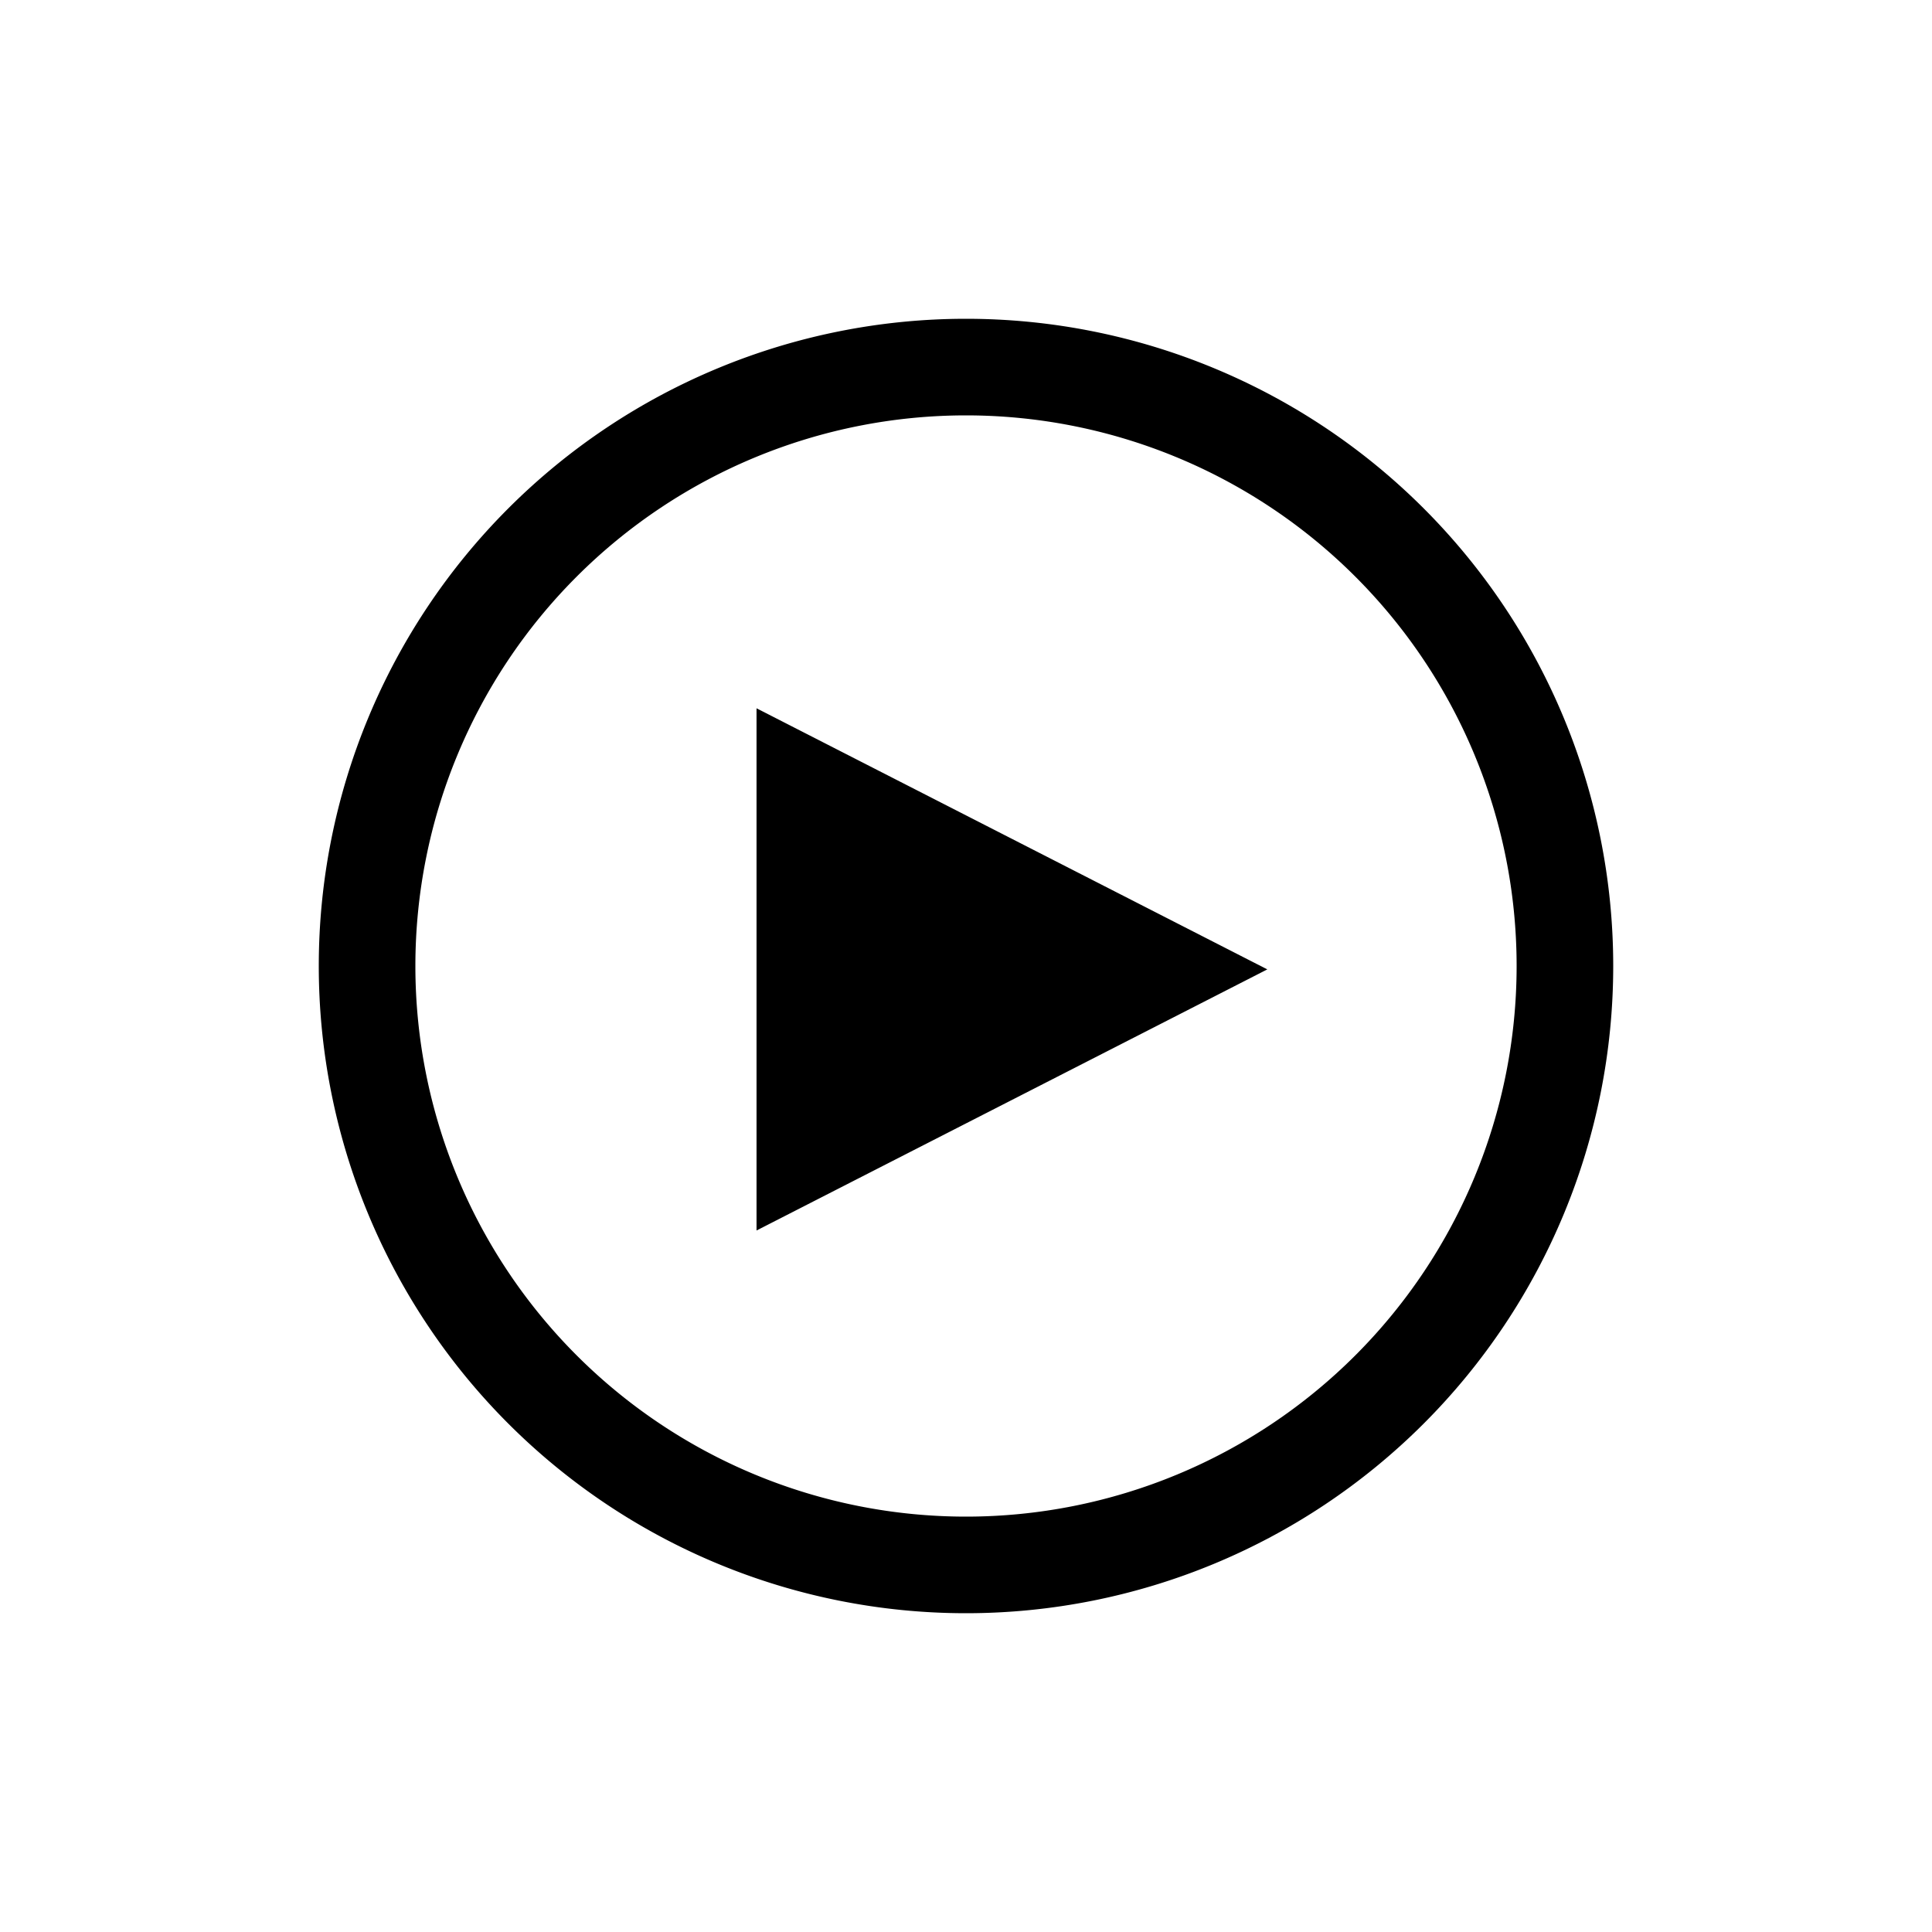 <svg xmlns="http://www.w3.org/2000/svg" width="46" height="46" viewBox="0 0 200 200">
  <defs>
    <style>
      .cls-1 {
        fill-rule: evenodd;
      }
    </style>
  </defs>
  <path class="cls-1" d="M100,167a67,67,0,1,1,67-67A67,67,0,0,1,100,167Zm0-124a57,57,0,1,0,57,57A57,57,0,0,0,100,43ZM78.316,73.321l52.876,27.03-52.876,27.03V73.321Z"/>
</svg>

